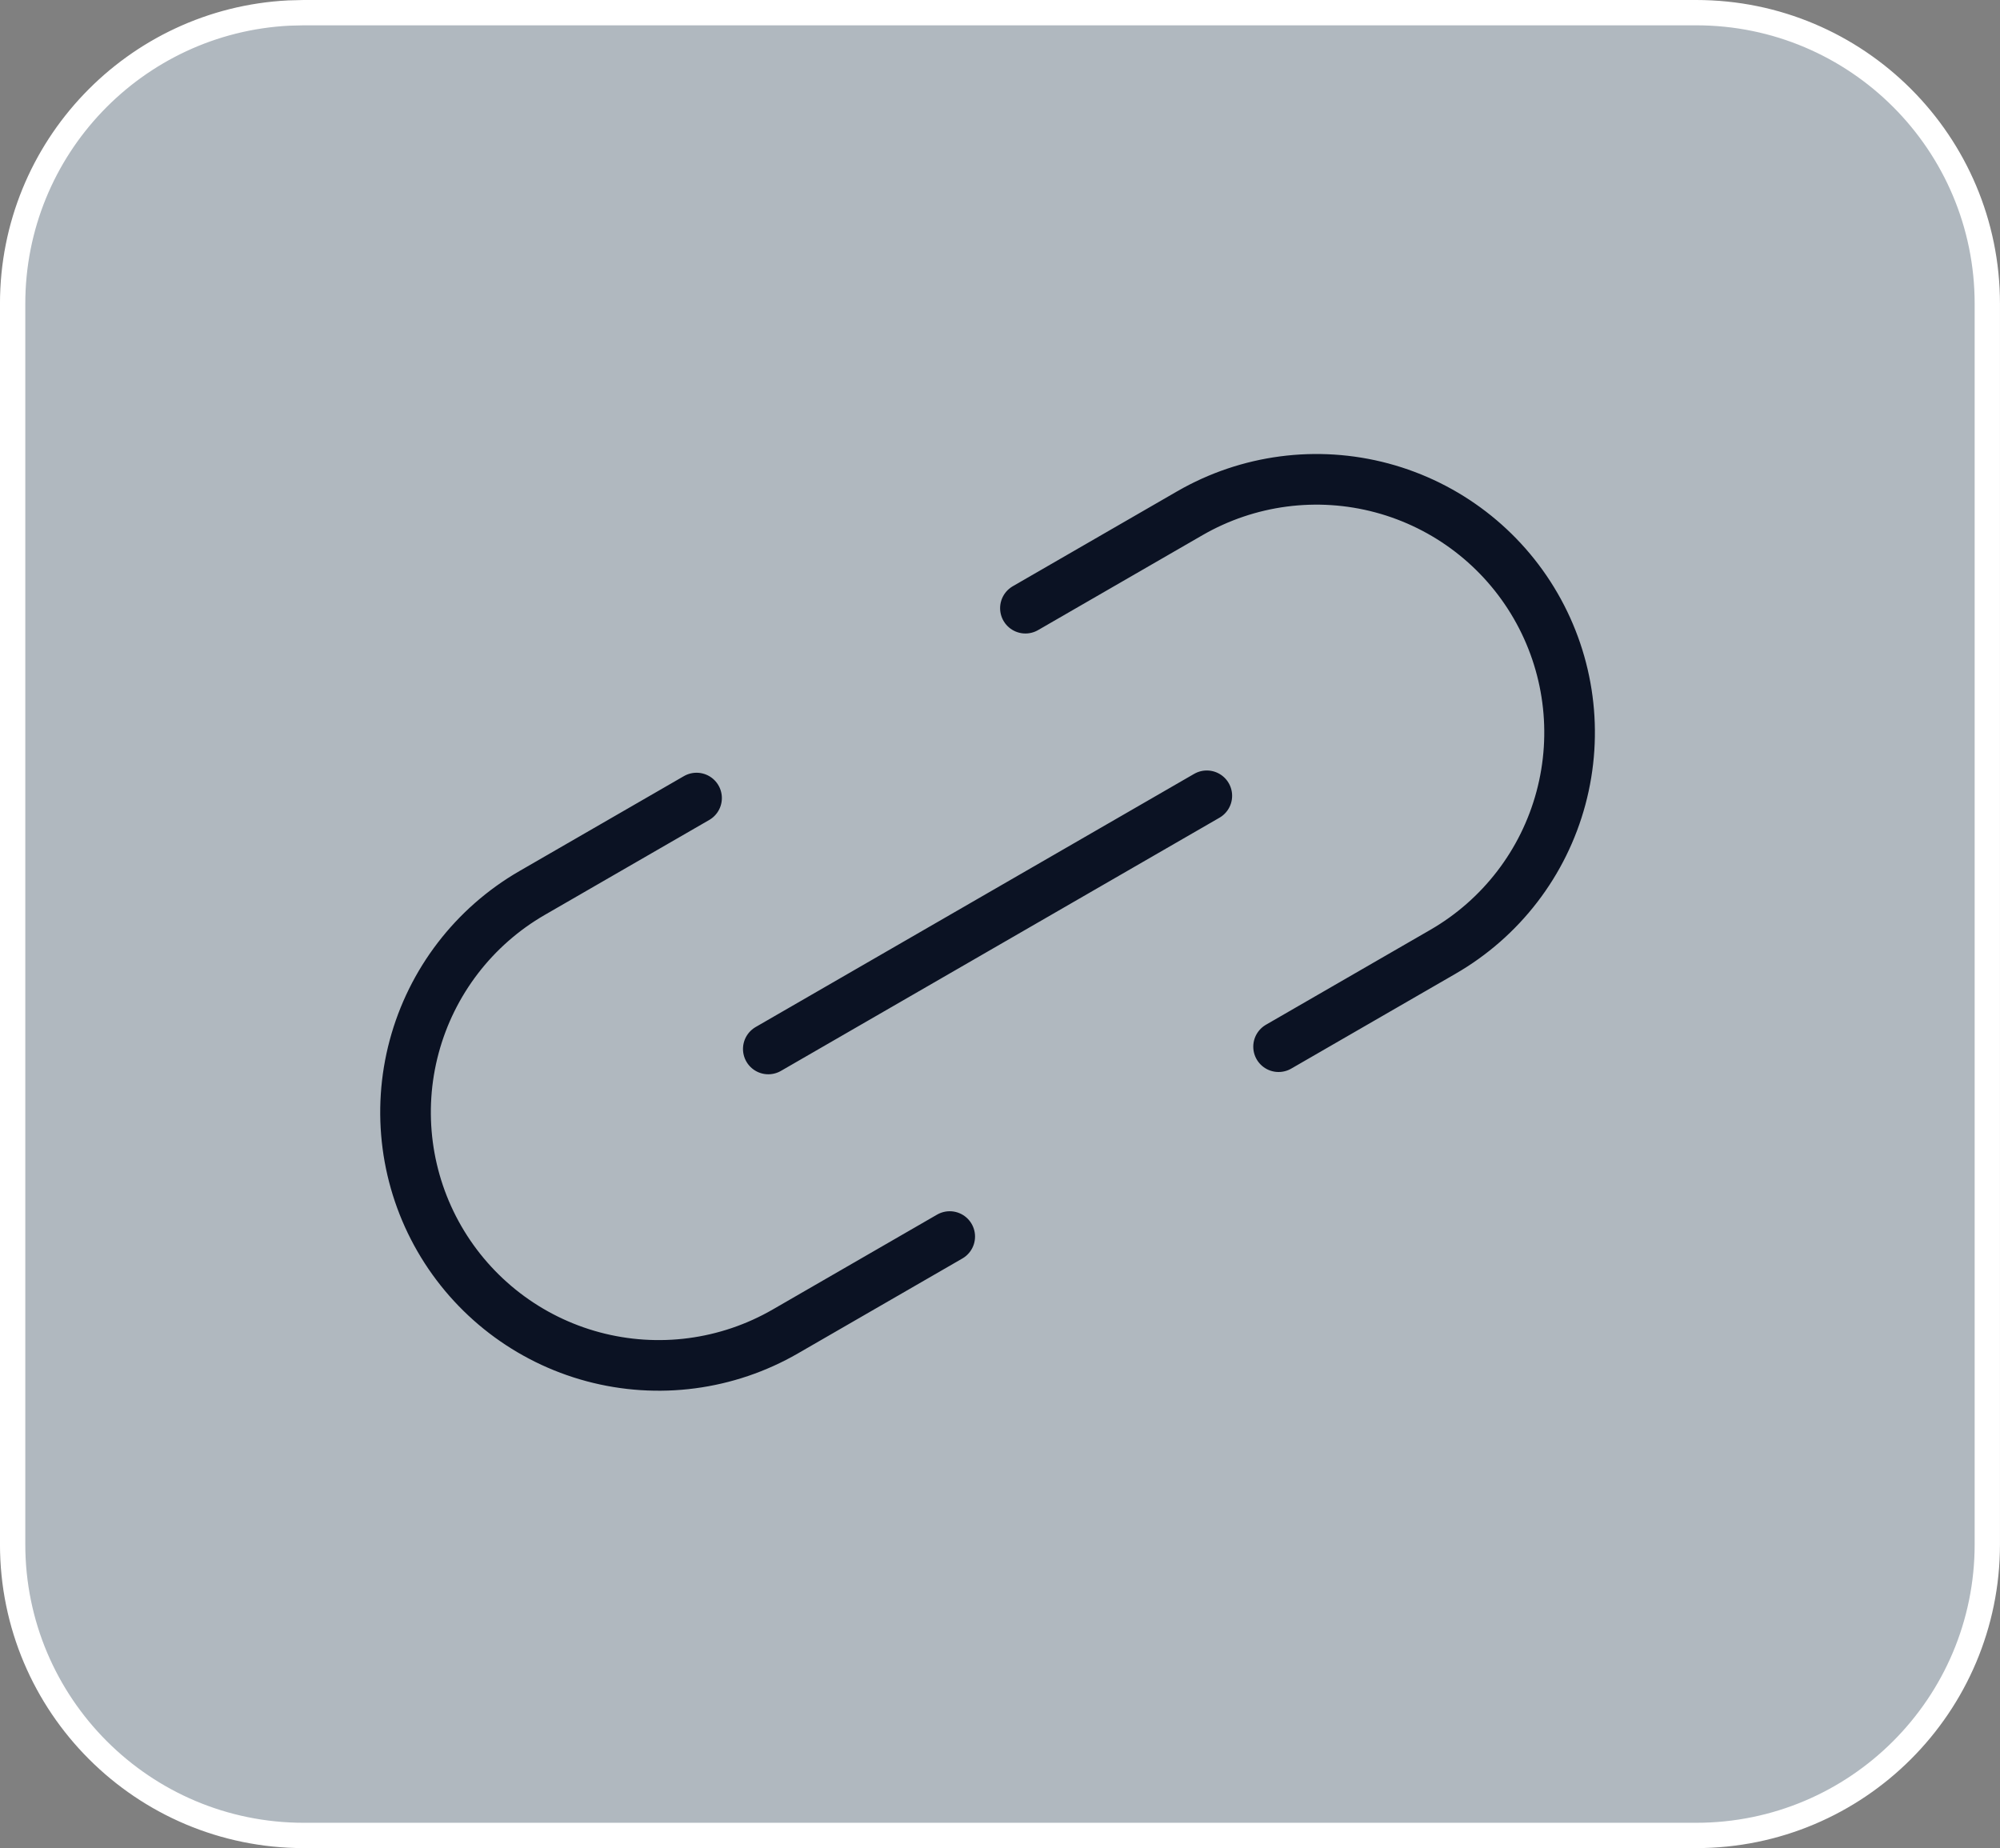<svg width="79" height="73" viewBox="0 0 79 73" fill="none" xmlns="http://www.w3.org/2000/svg">
  <rect x="0" y="0" width="79" height="73" fill="#808080" stroke="none"/>
  <path
    d="M11.999 0.5H66.999C73.35 0.5 78.499 5.649 78.499 12V61C78.499 67.351 73.35 72.5 66.999 72.5H11.999C5.647 72.5 0.499 67.351 0.499 61V12C0.499 5.847 5.331 0.823 11.407 0.515L11.999 0.5Z"
    fill="#D6E6F2" fill-opacity="0.55" />
  <path
    d="M11.999 0.5H66.999C73.35 0.5 78.499 5.649 78.499 12V61C78.499 67.351 73.35 72.5 66.999 72.5H11.999C5.647 72.5 0.499 67.351 0.499 61V12C0.499 5.847 5.331 0.823 11.407 0.515L11.999 0.5Z"
    stroke="white" />
  <path
    d="M30.348 41.434L47.669 31.434M27.514 31.523L21.018 35.273C18.721 36.599 17.046 38.784 16.359 41.346C15.673 43.907 16.032 46.637 17.358 48.934C18.684 51.23 20.868 52.907 23.43 53.593C25.992 54.279 28.721 53.92 31.018 52.594L37.514 48.844M40.504 24.023L46.999 20.273C49.296 18.947 52.025 18.588 54.587 19.274C57.149 19.961 59.333 21.637 60.659 23.934C61.985 26.23 62.345 28.96 61.658 31.522C60.972 34.084 59.296 36.268 56.999 37.594L50.504 41.344"
    stroke="#0B1223" stroke-width="2" stroke-linecap="round" stroke-linejoin="round" />
</svg>
